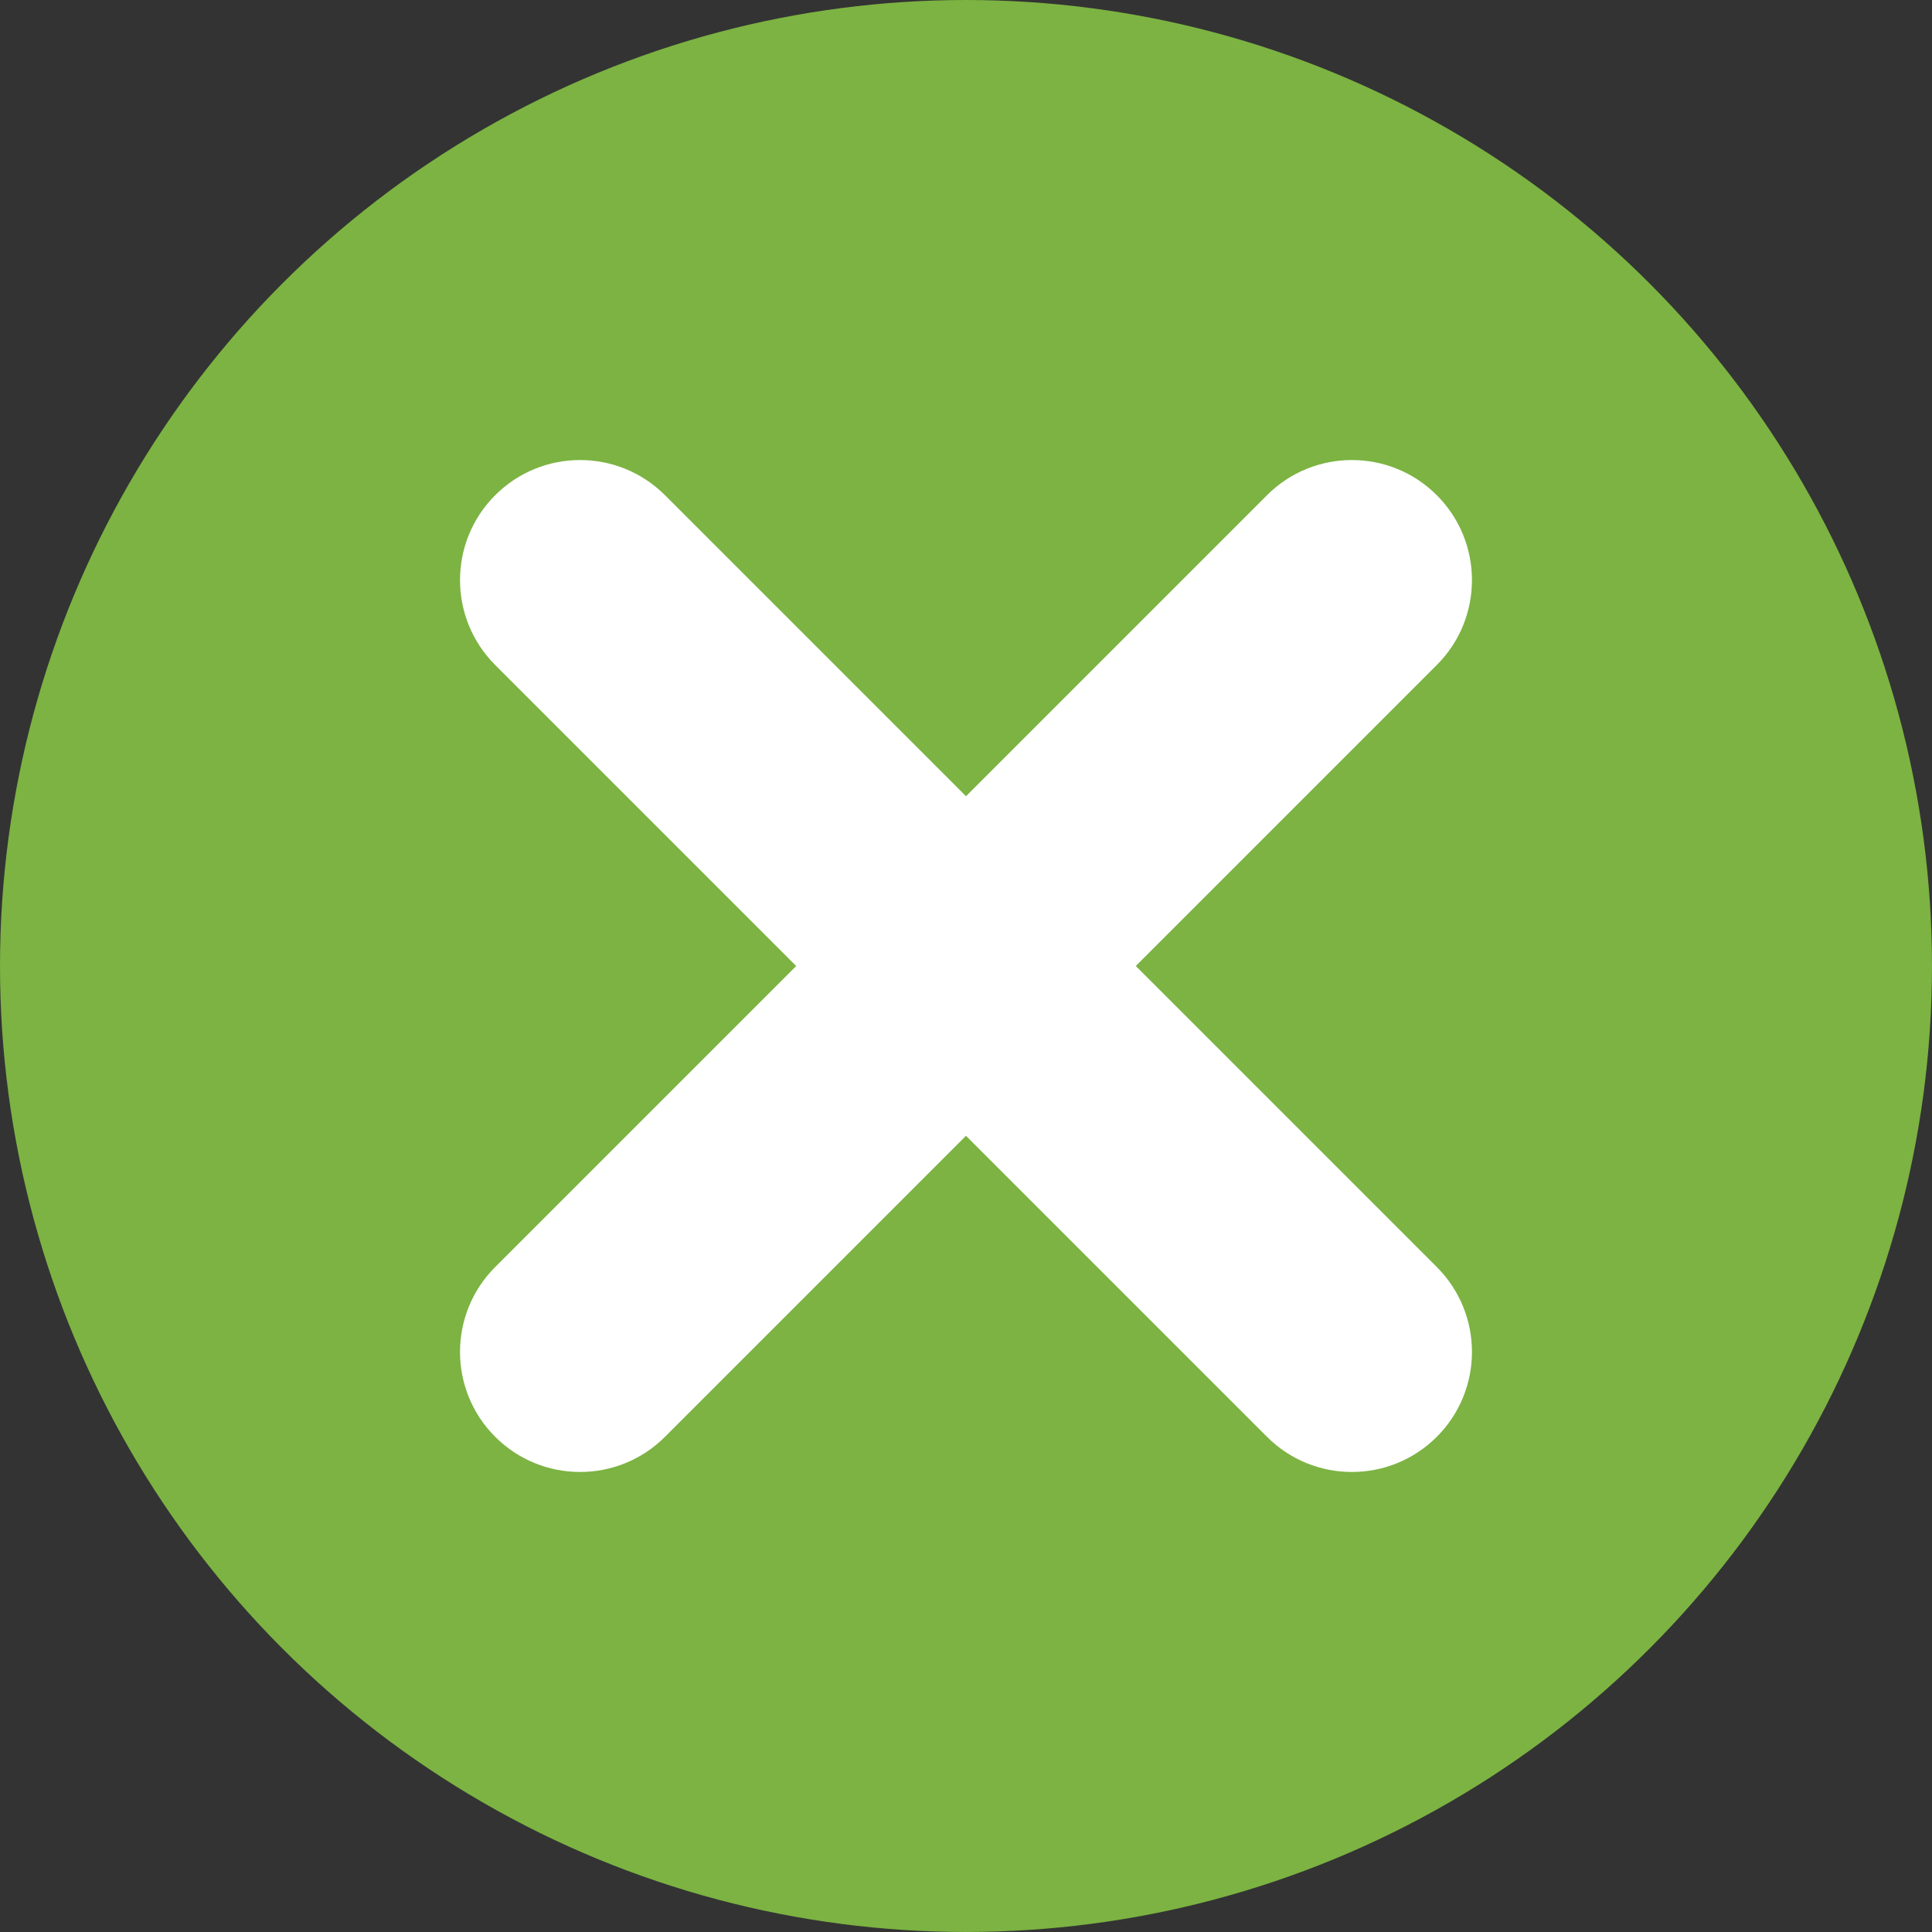 <?xml version="1.0" encoding="UTF-8"?><svg id="Ebene_1" xmlns="http://www.w3.org/2000/svg" width="34.97cm" height="34.97cm" viewBox="0 0 991.27 991.27"><rect x="0" y="0" width="991.27" height="991.27" fill="#333333" stroke="none"/><defs><style>.cls-1{fill:#7cb342;}.cls-1,.cls-2{stroke-width:0px;}.cls-2{fill:#fff;}</style></defs><circle class="cls-1" cx="495.63" cy="495.63" r="495.63"/><path class="cls-2" d="m582.75,495.64l154.44-154.44c24.06-24.06,24.06-63.06,0-87.12-24.06-24.06-63.06-24.06-87.12,0l-154.44,154.44-154.44-154.44c-24.06-24.06-63.06-24.06-87.12,0-24.06,24.06-24.06,63.06,0,87.12l154.44,154.44-154.44,154.44c-24.06,24.06-24.06,63.06,0,87.12,12.03,12.03,27.79,18.04,43.56,18.04s31.53-6.01,43.56-18.04l154.44-154.44,154.44,154.44c12.03,12.03,27.79,18.04,43.56,18.04s31.53-6.01,43.56-18.04c24.06-24.06,24.06-63.06,0-87.12l-154.44-154.44Z"/></svg>
